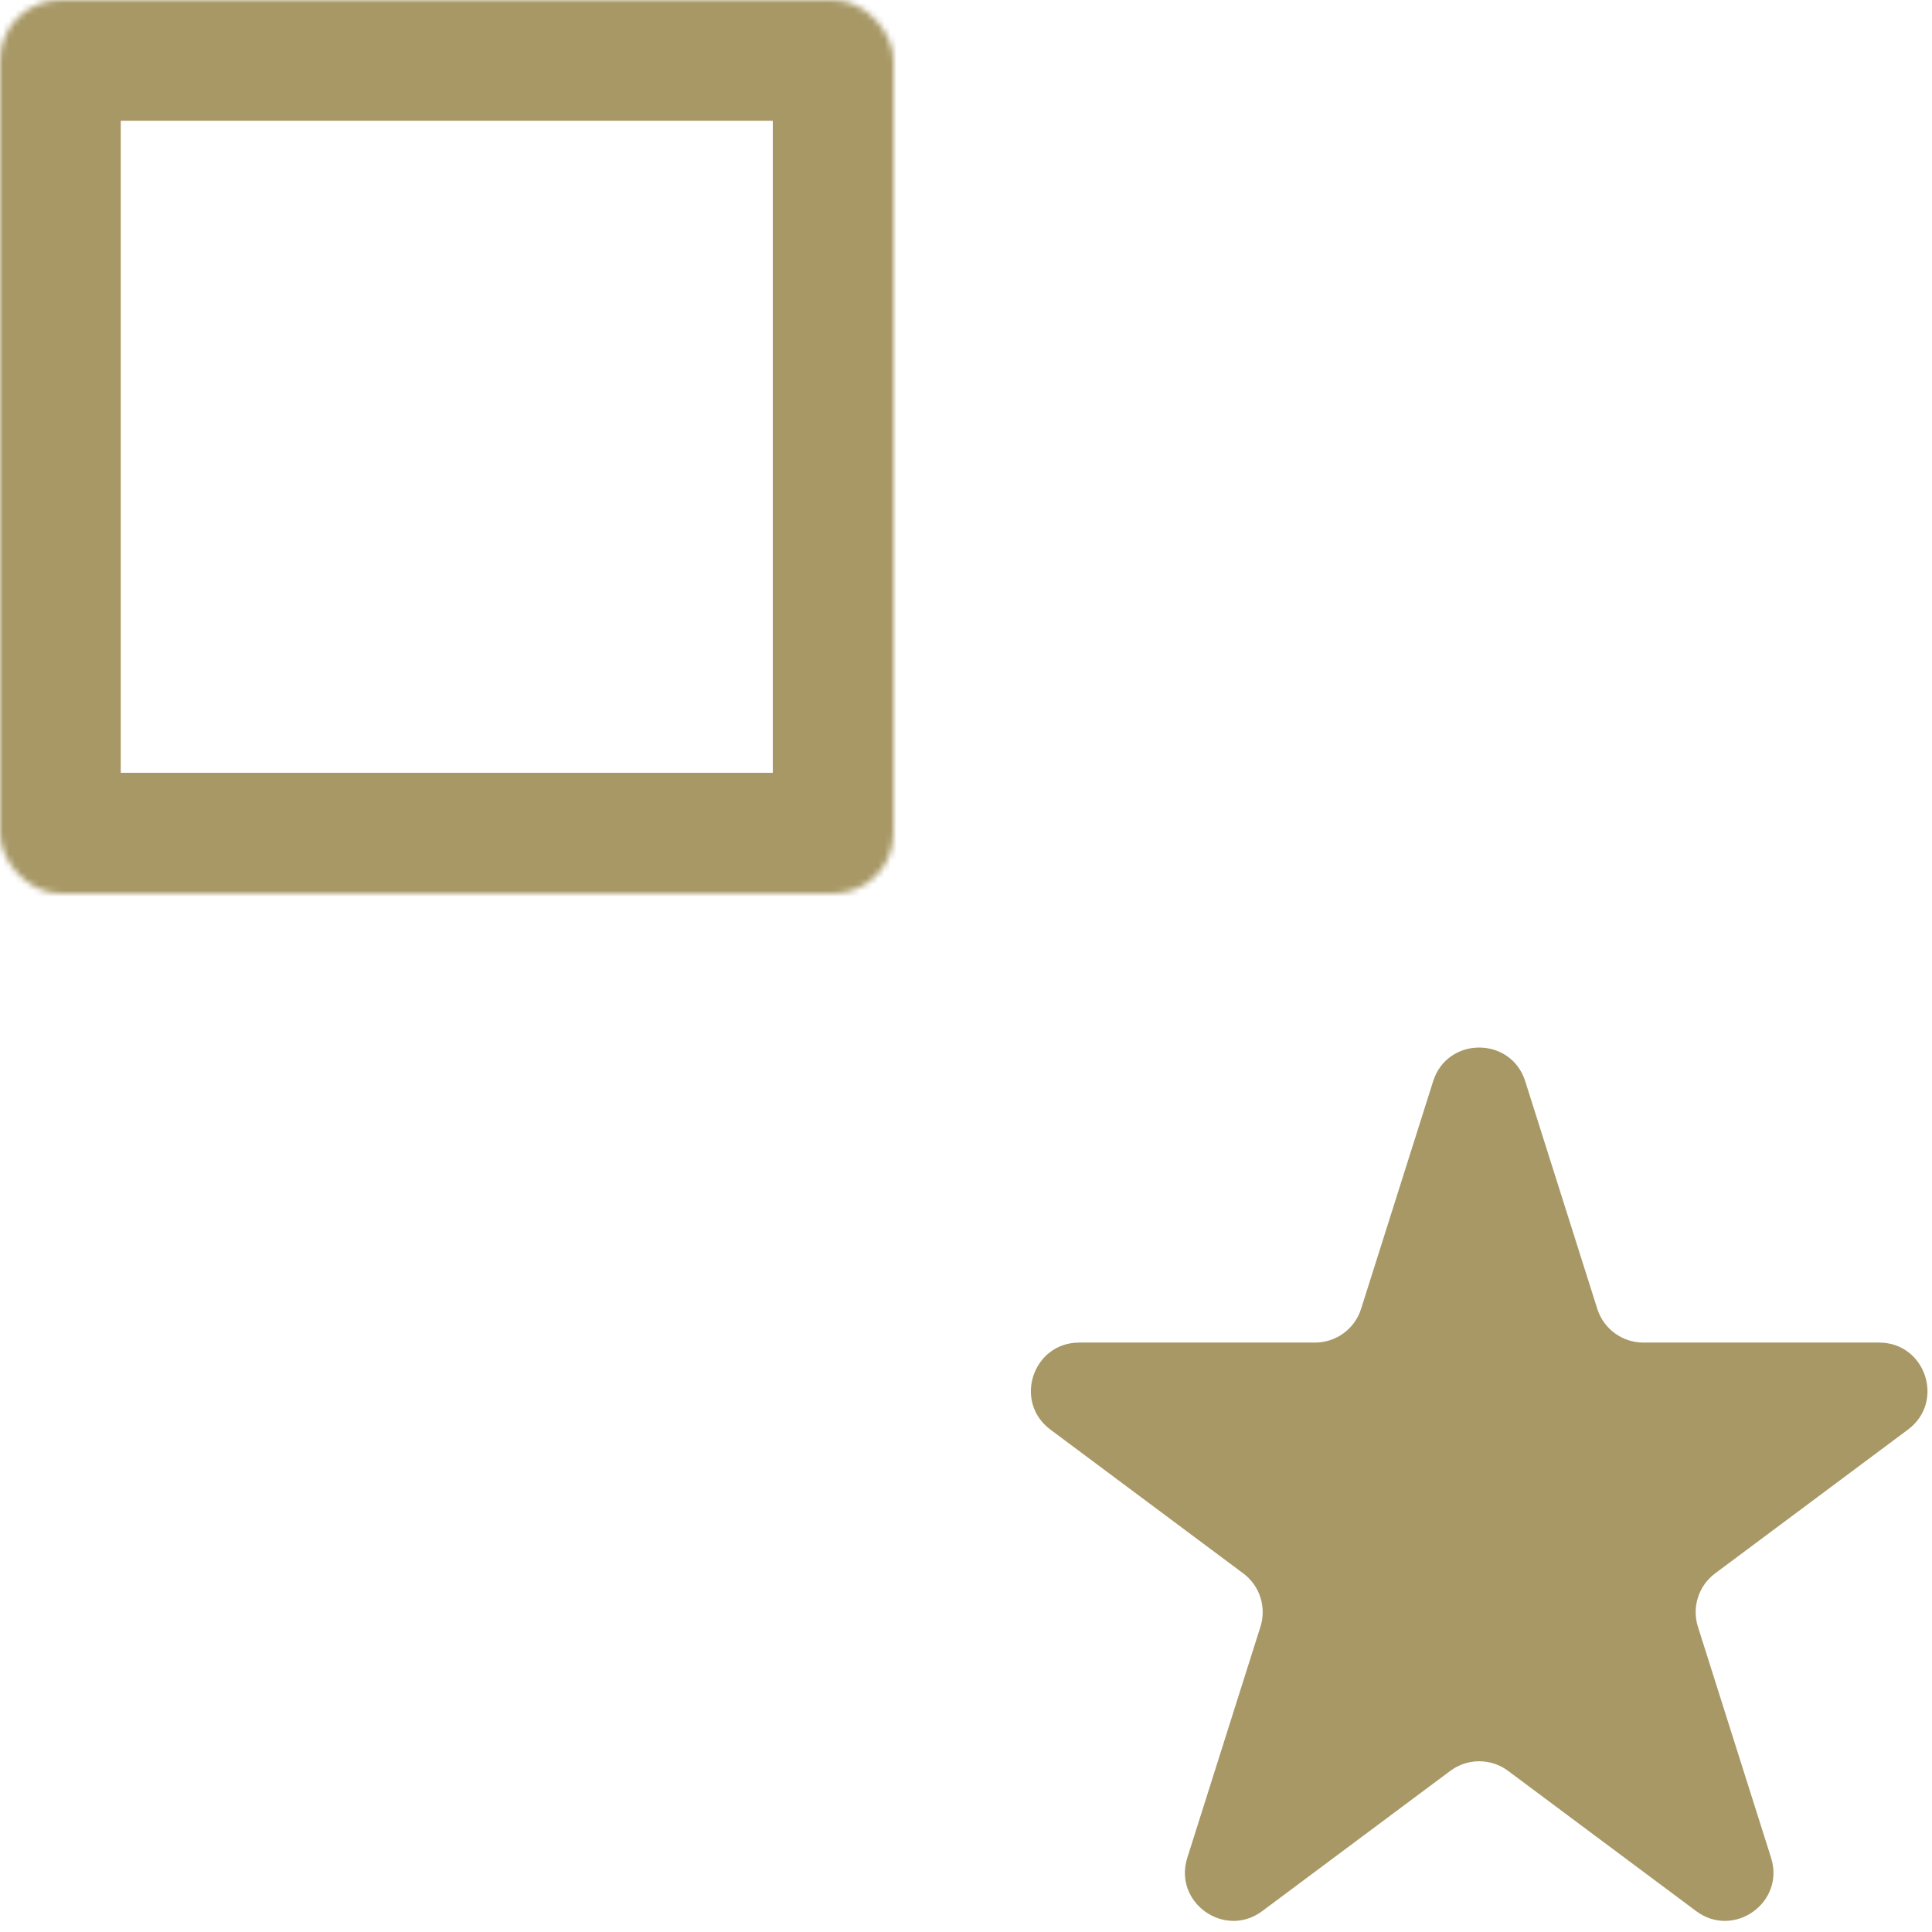 <svg xmlns="http://www.w3.org/2000/svg" fill="none" viewBox="0 0 320 320" height="320" width="320">
<mask fill="white" id="path-1-inside-1_24_48">
<rect rx="10" height="148" width="148"></rect>
</mask>
<rect mask="url(#path-1-inside-1_24_48)" stroke-width="40" stroke="#A79866" rx="10" height="148" width="148"></rect>
<mask fill="white" id="path-2-inside-2_24_48">
<rect rx="10" height="148" width="148" x="172"></rect>
</mask>
<rect mask="url(#path-2-inside-2_24_48)" stroke-width="40" stroke="#A79866" rx="10" height="148" width="148" x="172"></rect>
<mask fill="white" id="path-3-inside-3_24_48">
<rect rx="10" height="148" width="148" y="172"></rect>
</mask>
<rect mask="url(#path-3-inside-3_24_48)" stroke-width="40" stroke="#A79866" rx="10" height="148" width="148" y="172"></rect>
<path fill="#A79866" d="M252.627 179.091C250.269 171.644 239.731 171.644 237.373 179.091L225.439 216.785C224.387 220.111 221.301 222.371 217.812 222.371H178.761C171.062 222.371 167.807 232.182 173.979 236.784L205.927 260.606C208.658 262.643 209.8 266.186 208.771 269.434L196.653 307.711C194.308 315.118 202.834 321.183 209.063 316.539L240.218 293.308C243.055 291.192 246.945 291.192 249.782 293.308L280.937 316.539C287.166 321.183 295.692 315.118 293.346 307.711L281.228 269.434C280.2 266.186 281.342 262.643 284.073 260.606L316.021 236.784C322.193 232.182 318.938 222.371 311.239 222.371H272.187C268.699 222.371 265.613 220.111 264.561 216.785L252.627 179.091Z" clip-rule="evenodd" fill-rule="evenodd"></path>
</svg>
